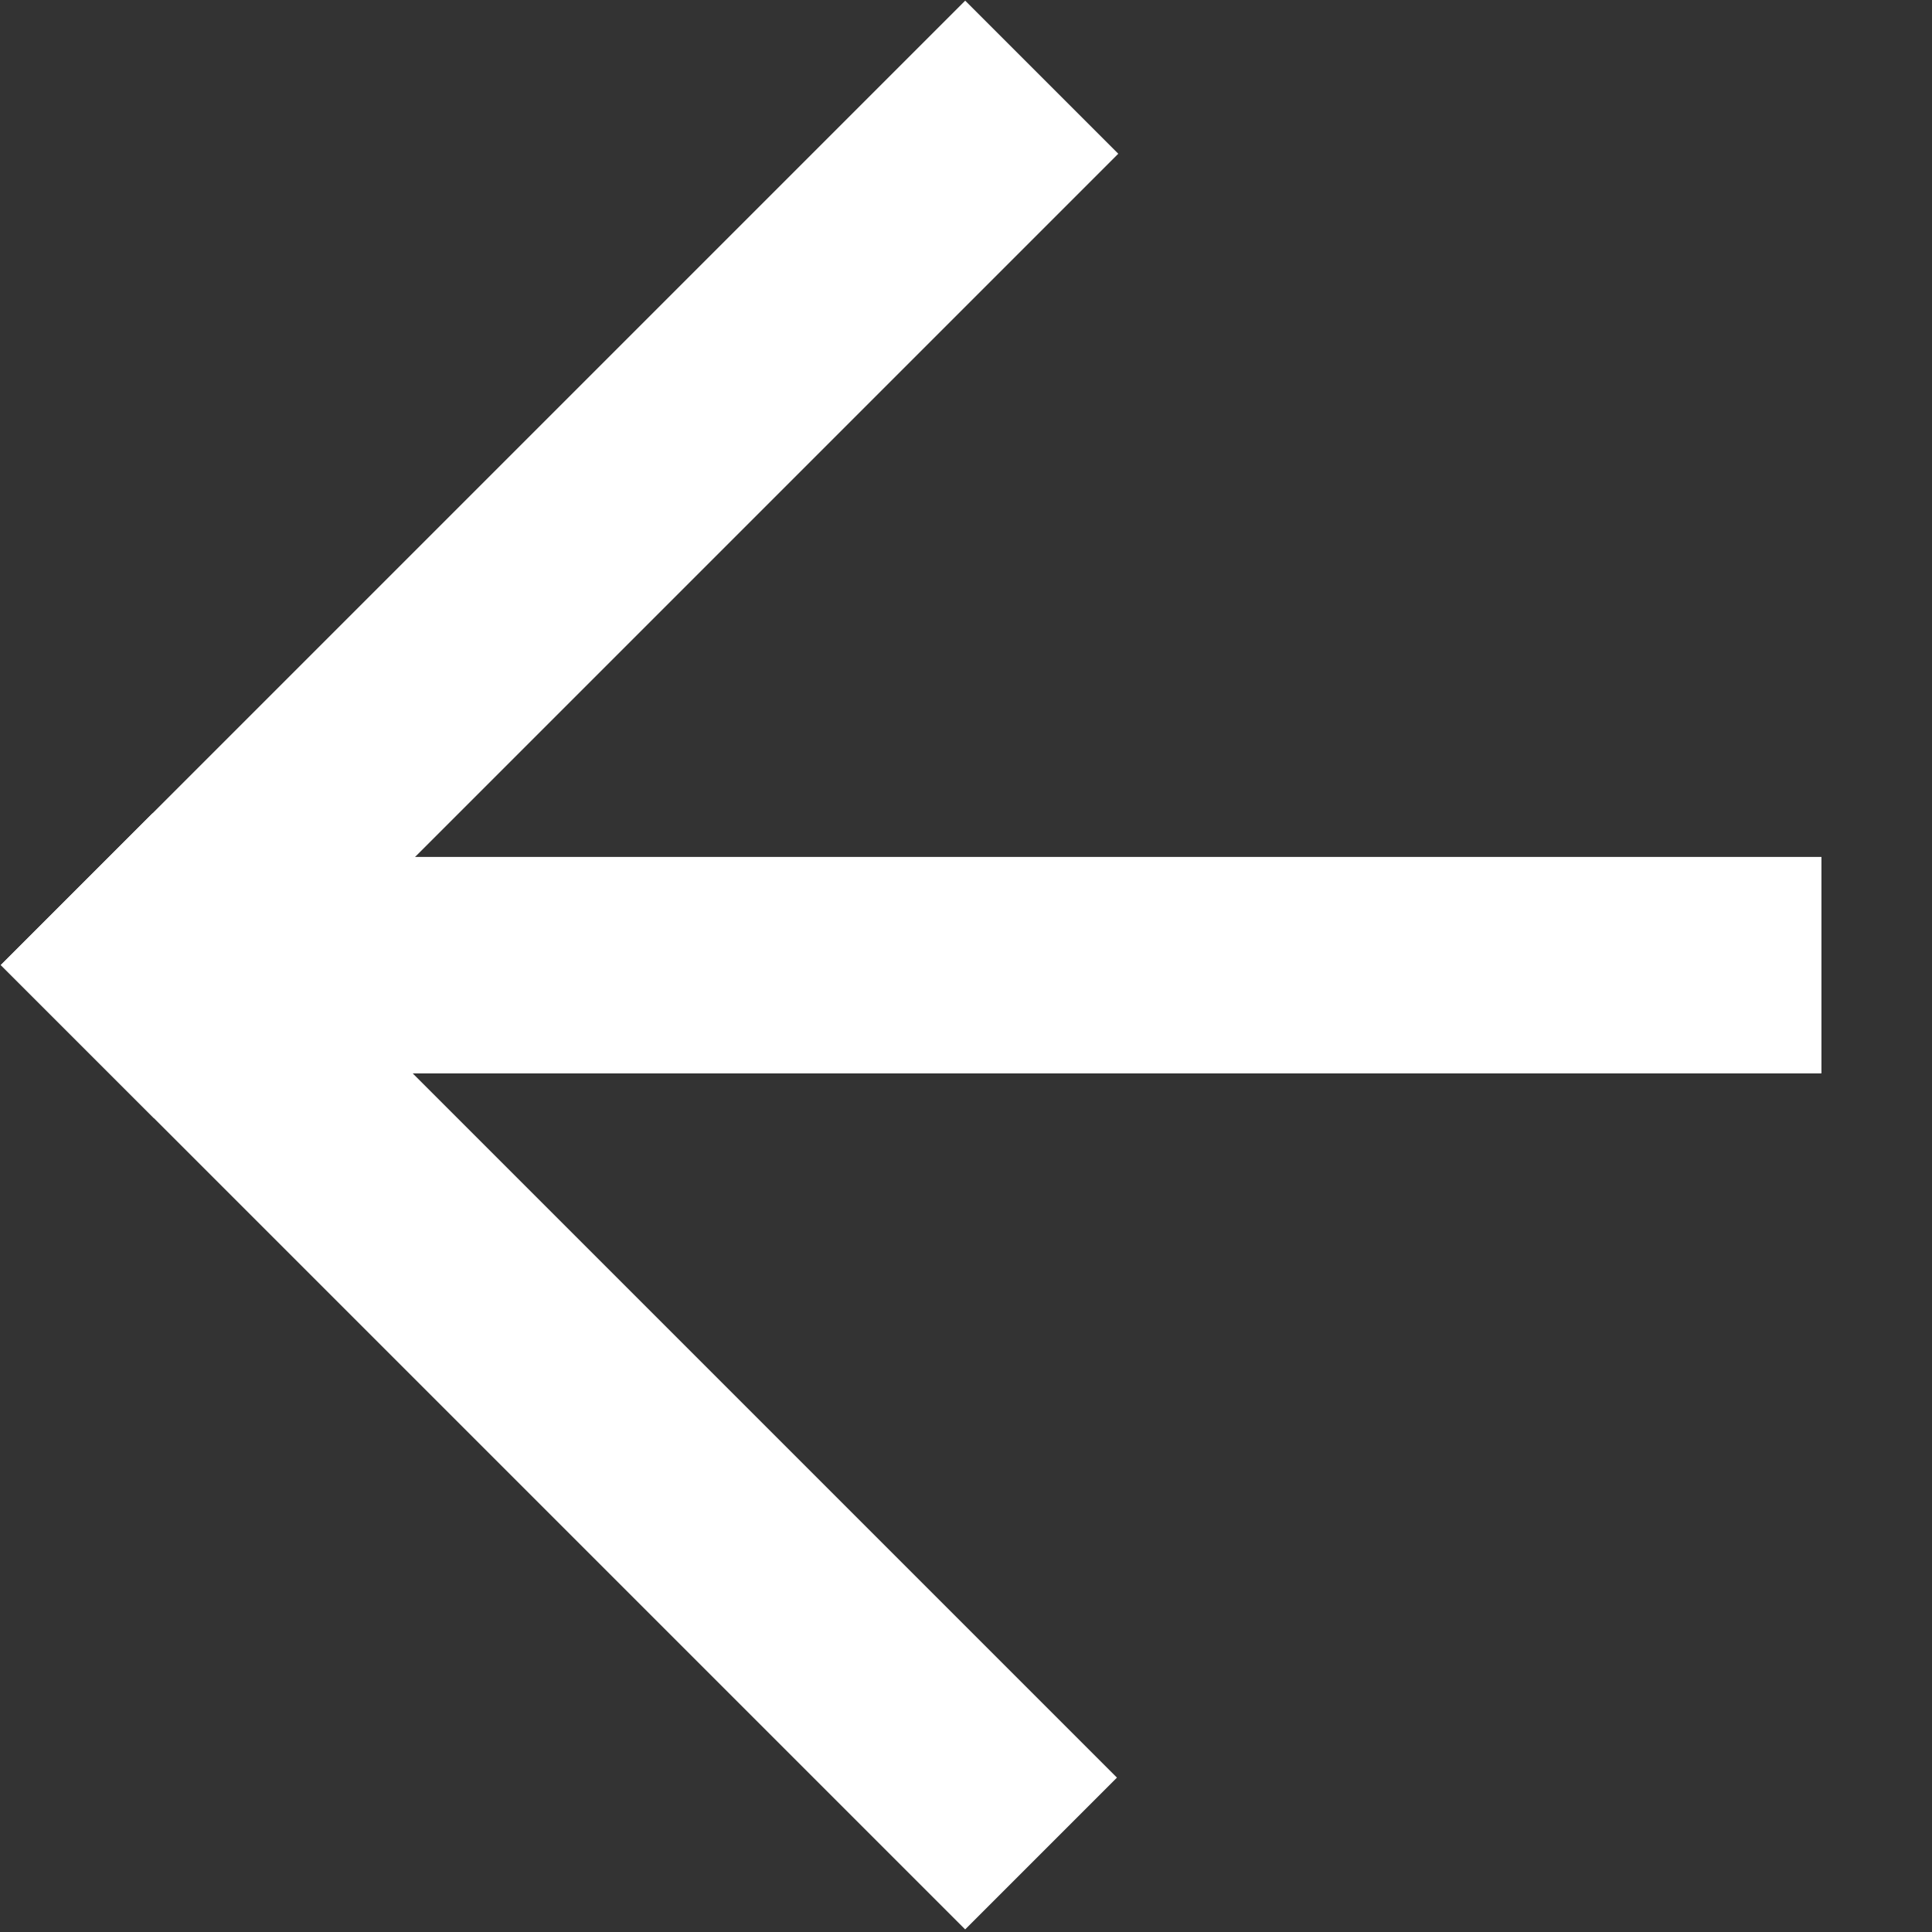 <?xml version="1.0" encoding="UTF-8"?> <svg xmlns="http://www.w3.org/2000/svg" width="232" height="232" viewBox="0 0 232 232" fill="none"><rect x="0" y="0" width="232" height="232" fill="#333333" stroke="none"/> <g clip-path="url(#clip0_1004_4078)"> <rect width="26" height="164" transform="matrix(-0.707 0.707 0.707 0.707 18.32 97.657)" fill="white"></rect> <rect width="26" height="164" transform="matrix(-0.707 -0.707 -0.707 0.707 134.285 18.461)" fill="white"></rect> <path d="M18.934 102.9L18.934 128.9L218.724 128.9L218.724 102.9L18.934 102.9Z" fill="white"></path> </g> <defs> <clipPath id="clip0_1004_4078"> <rect width="163.8" height="163.8" fill="white" transform="matrix(-0.707 0.707 0.707 0.707 115.9 0.076)"></rect> </clipPath> </defs> </svg> 